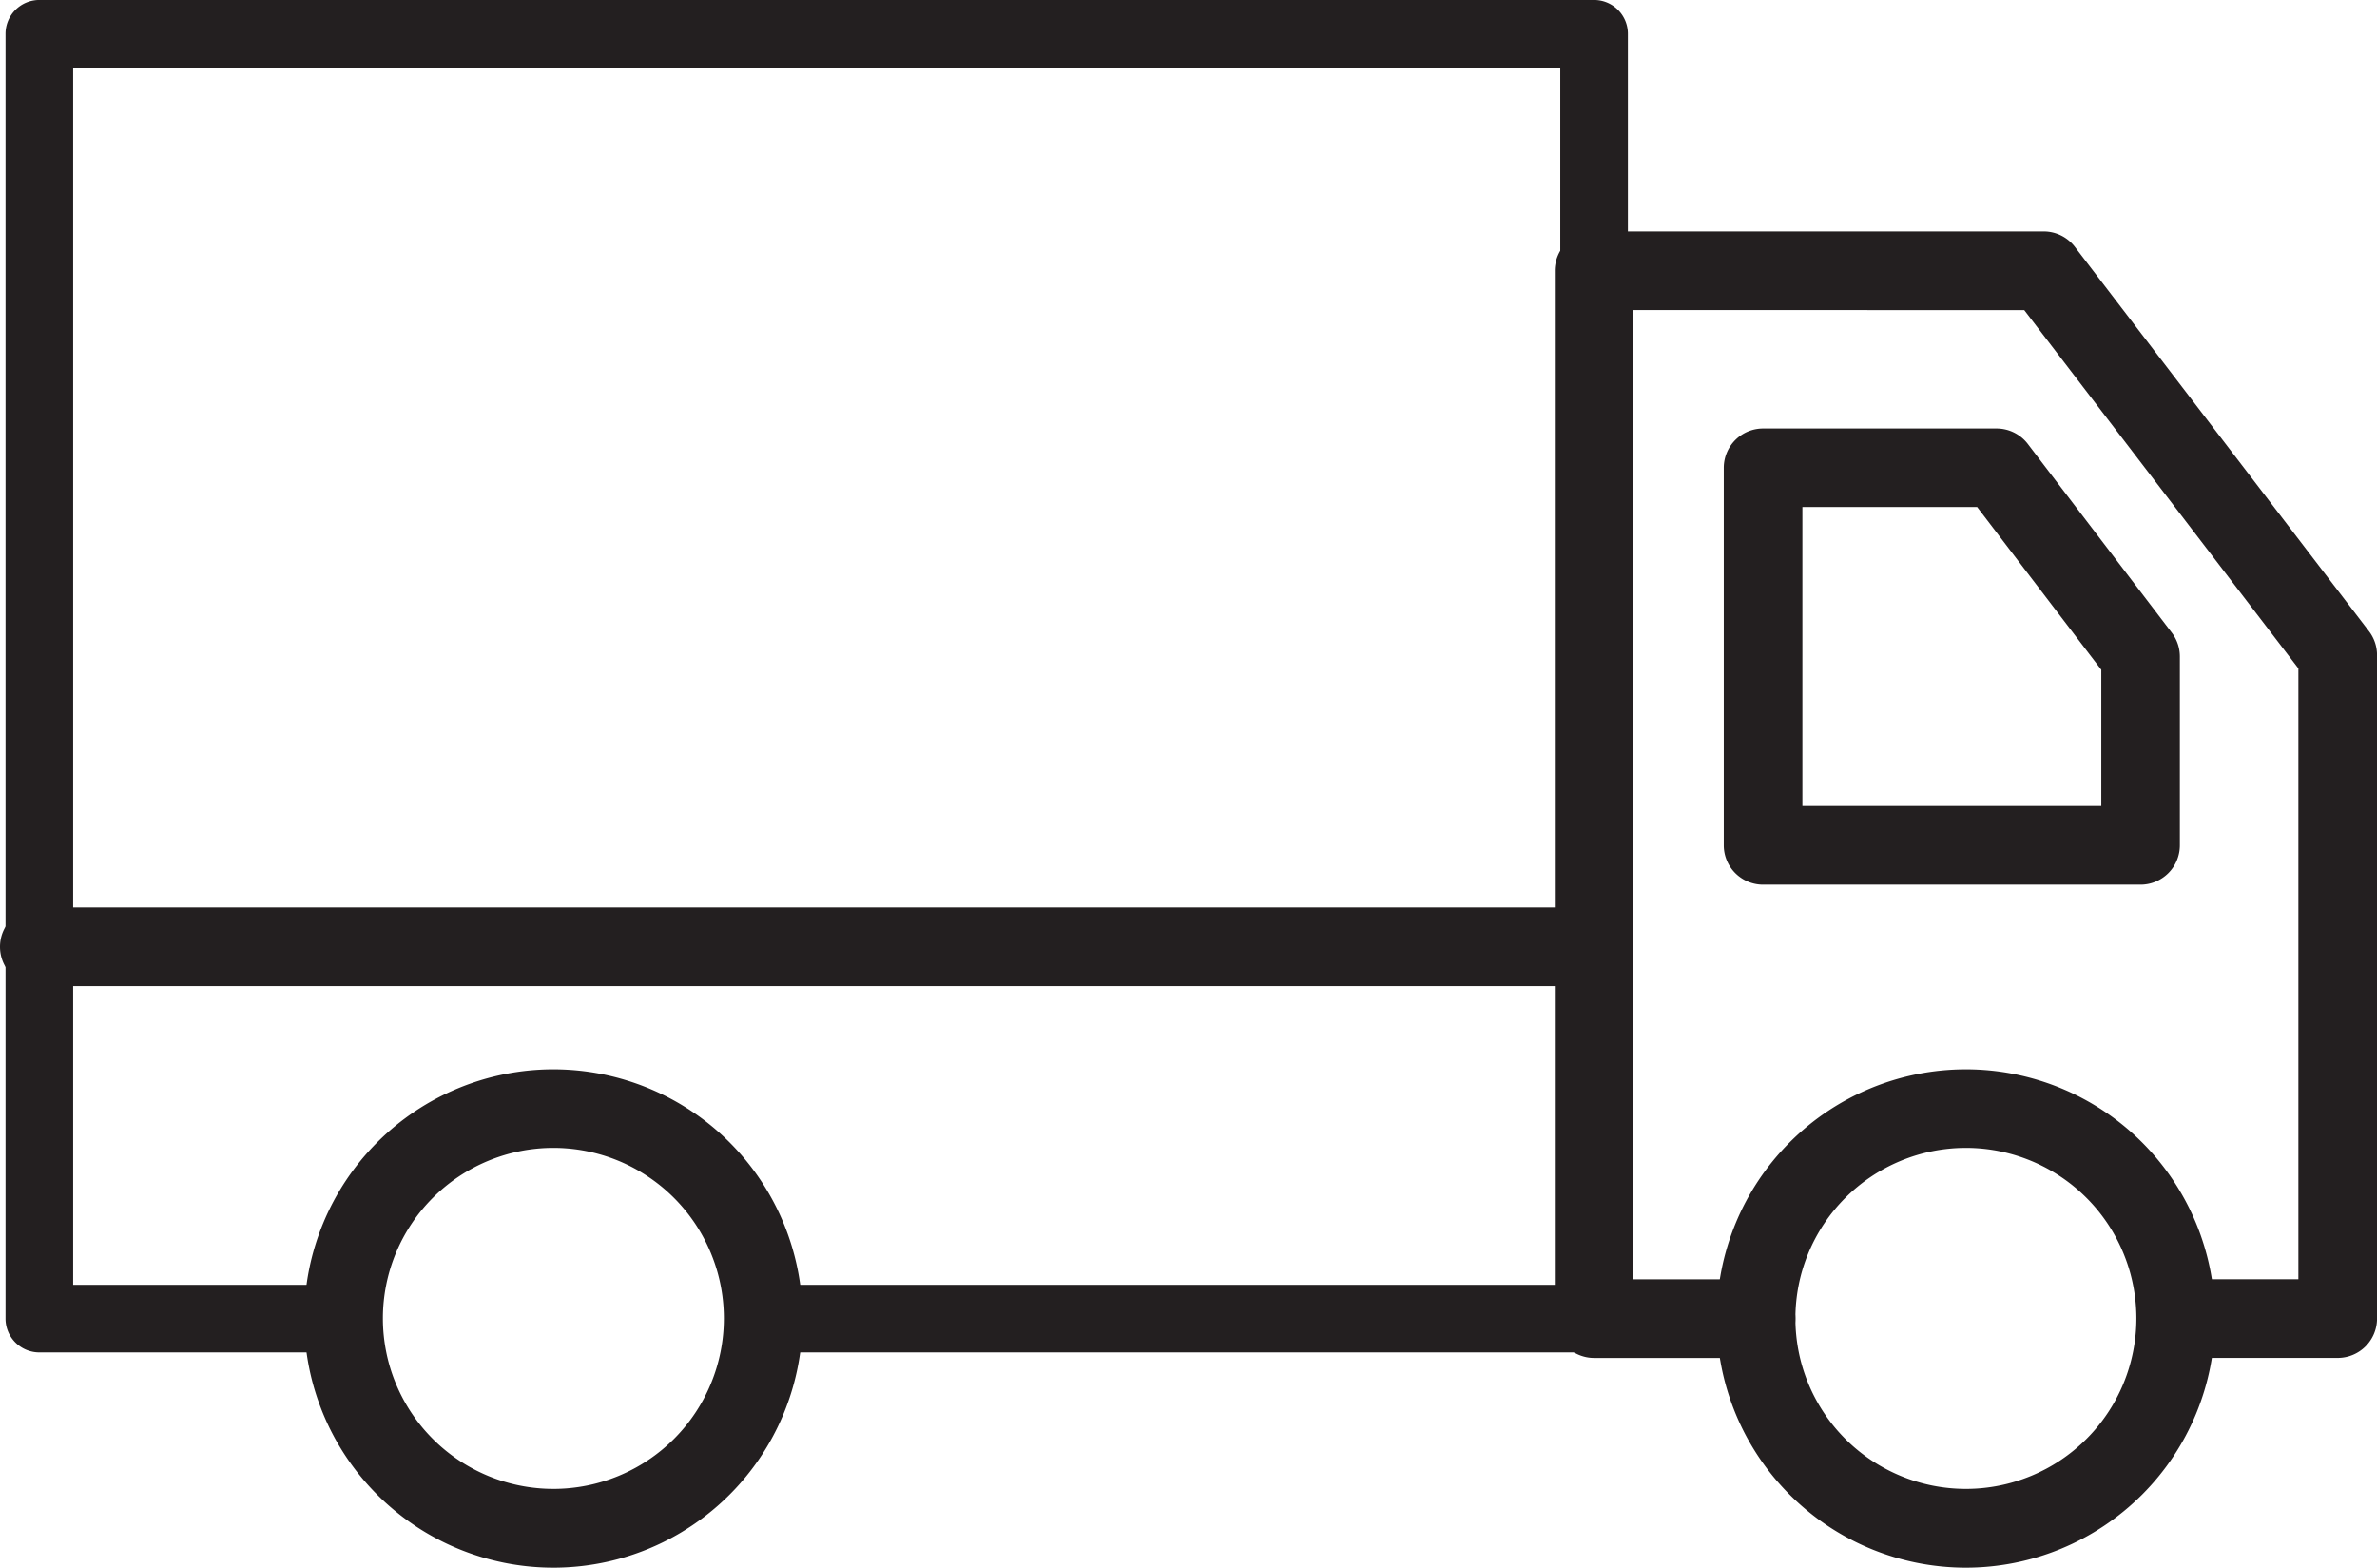 <svg xmlns="http://www.w3.org/2000/svg" width="107.59" height="70.956" viewBox="0 0 107.59 70.956">
  <g id="Groupe_2466" data-name="Groupe 2466" transform="translate(-13.588 -103.715)">
    <path id="Tracé_339" data-name="Tracé 339" d="M367.295,202.7h-7.328a1.53,1.53,0,1,1,0-3.06h5.8V171.659l-12.535-16.383H335.168v44.366h5.8a1.53,1.53,0,1,1,0,3.06h-7.328a1.53,1.53,0,0,1-1.53-1.53V153.746a1.53,1.53,0,0,1,1.53-1.53h20.347a1.53,1.53,0,0,1,1.215.6l13.31,17.395a1.53,1.53,0,0,1,.315.93v30.031A1.53,1.53,0,0,1,367.295,202.7Z" transform="translate(-247.897 -37.777)" fill="#231f20" stroke="#231f20" stroke-width="0.5"/>
    <path id="Tracé_340" data-name="Tracé 340" d="M85.741,164.924h-37.6a1.53,1.53,0,1,1,0-3.06H84.211v-55.09H16.9v55.09H29.136a1.53,1.53,0,1,1,0,3.06H15.368a1.53,1.53,0,0,1-1.53-1.53v-58.15a1.53,1.53,0,0,1,1.53-1.53H85.741a1.53,1.53,0,0,1,1.53,1.53v58.15A1.53,1.53,0,0,1,85.741,164.924Z" transform="translate(0)" fill="#231f20"/>
    <path id="Tracé_341" data-name="Tracé 341" d="M85.741,293.655H15.368a1.53,1.53,0,1,1,0-3.06H85.741a1.53,1.53,0,1,1,0,3.06Z" transform="translate(0 -145.559)" fill="#231f20" stroke="#231f20" stroke-width="0.5"/>
    <path id="Tracé_342" data-name="Tracé 342" d="M87.141,345.8a11.027,11.027,0,1,1,11.029-11.027A11.027,11.027,0,0,1,87.141,345.8Zm0-19a7.967,7.967,0,1,0,7.969,7.969,7.968,7.968,0,0,0-7.969-7.969Z" transform="translate(-48.507 -171.383)" fill="#231f20" stroke="#231f20" stroke-width="0.5"/>
    <path id="Tracé_344" data-name="Tracé 344" d="M376.291,345.8a11.027,11.027,0,1,1,11.027-11.027A11.027,11.027,0,0,1,376.291,345.8Zm0-19a7.967,7.967,0,1,0,7.968,7.969,7.967,7.967,0,0,0-7.968-7.969Z" transform="translate(-273.722 -171.383)" fill="#231f20" stroke="#231f20" stroke-width="0.5"/>
    <path id="Tracé_345" data-name="Tracé 345" d="M385.321,212.7H368.233a1.53,1.53,0,0,1-1.53-1.53V194.084a1.53,1.53,0,0,1,1.53-1.53H378.8a1.53,1.53,0,0,1,1.216.6l6.517,8.544a1.529,1.529,0,0,1,.314.927v8.544A1.53,1.53,0,0,1,385.321,212.7Zm-15.559-3.06h14.029v-6.5l-5.745-7.531h-8.284Z" transform="translate(-274.842 -69.196)" fill="#231f20" stroke="#231f20" stroke-width="0.5"/>
  </g>
</svg>
